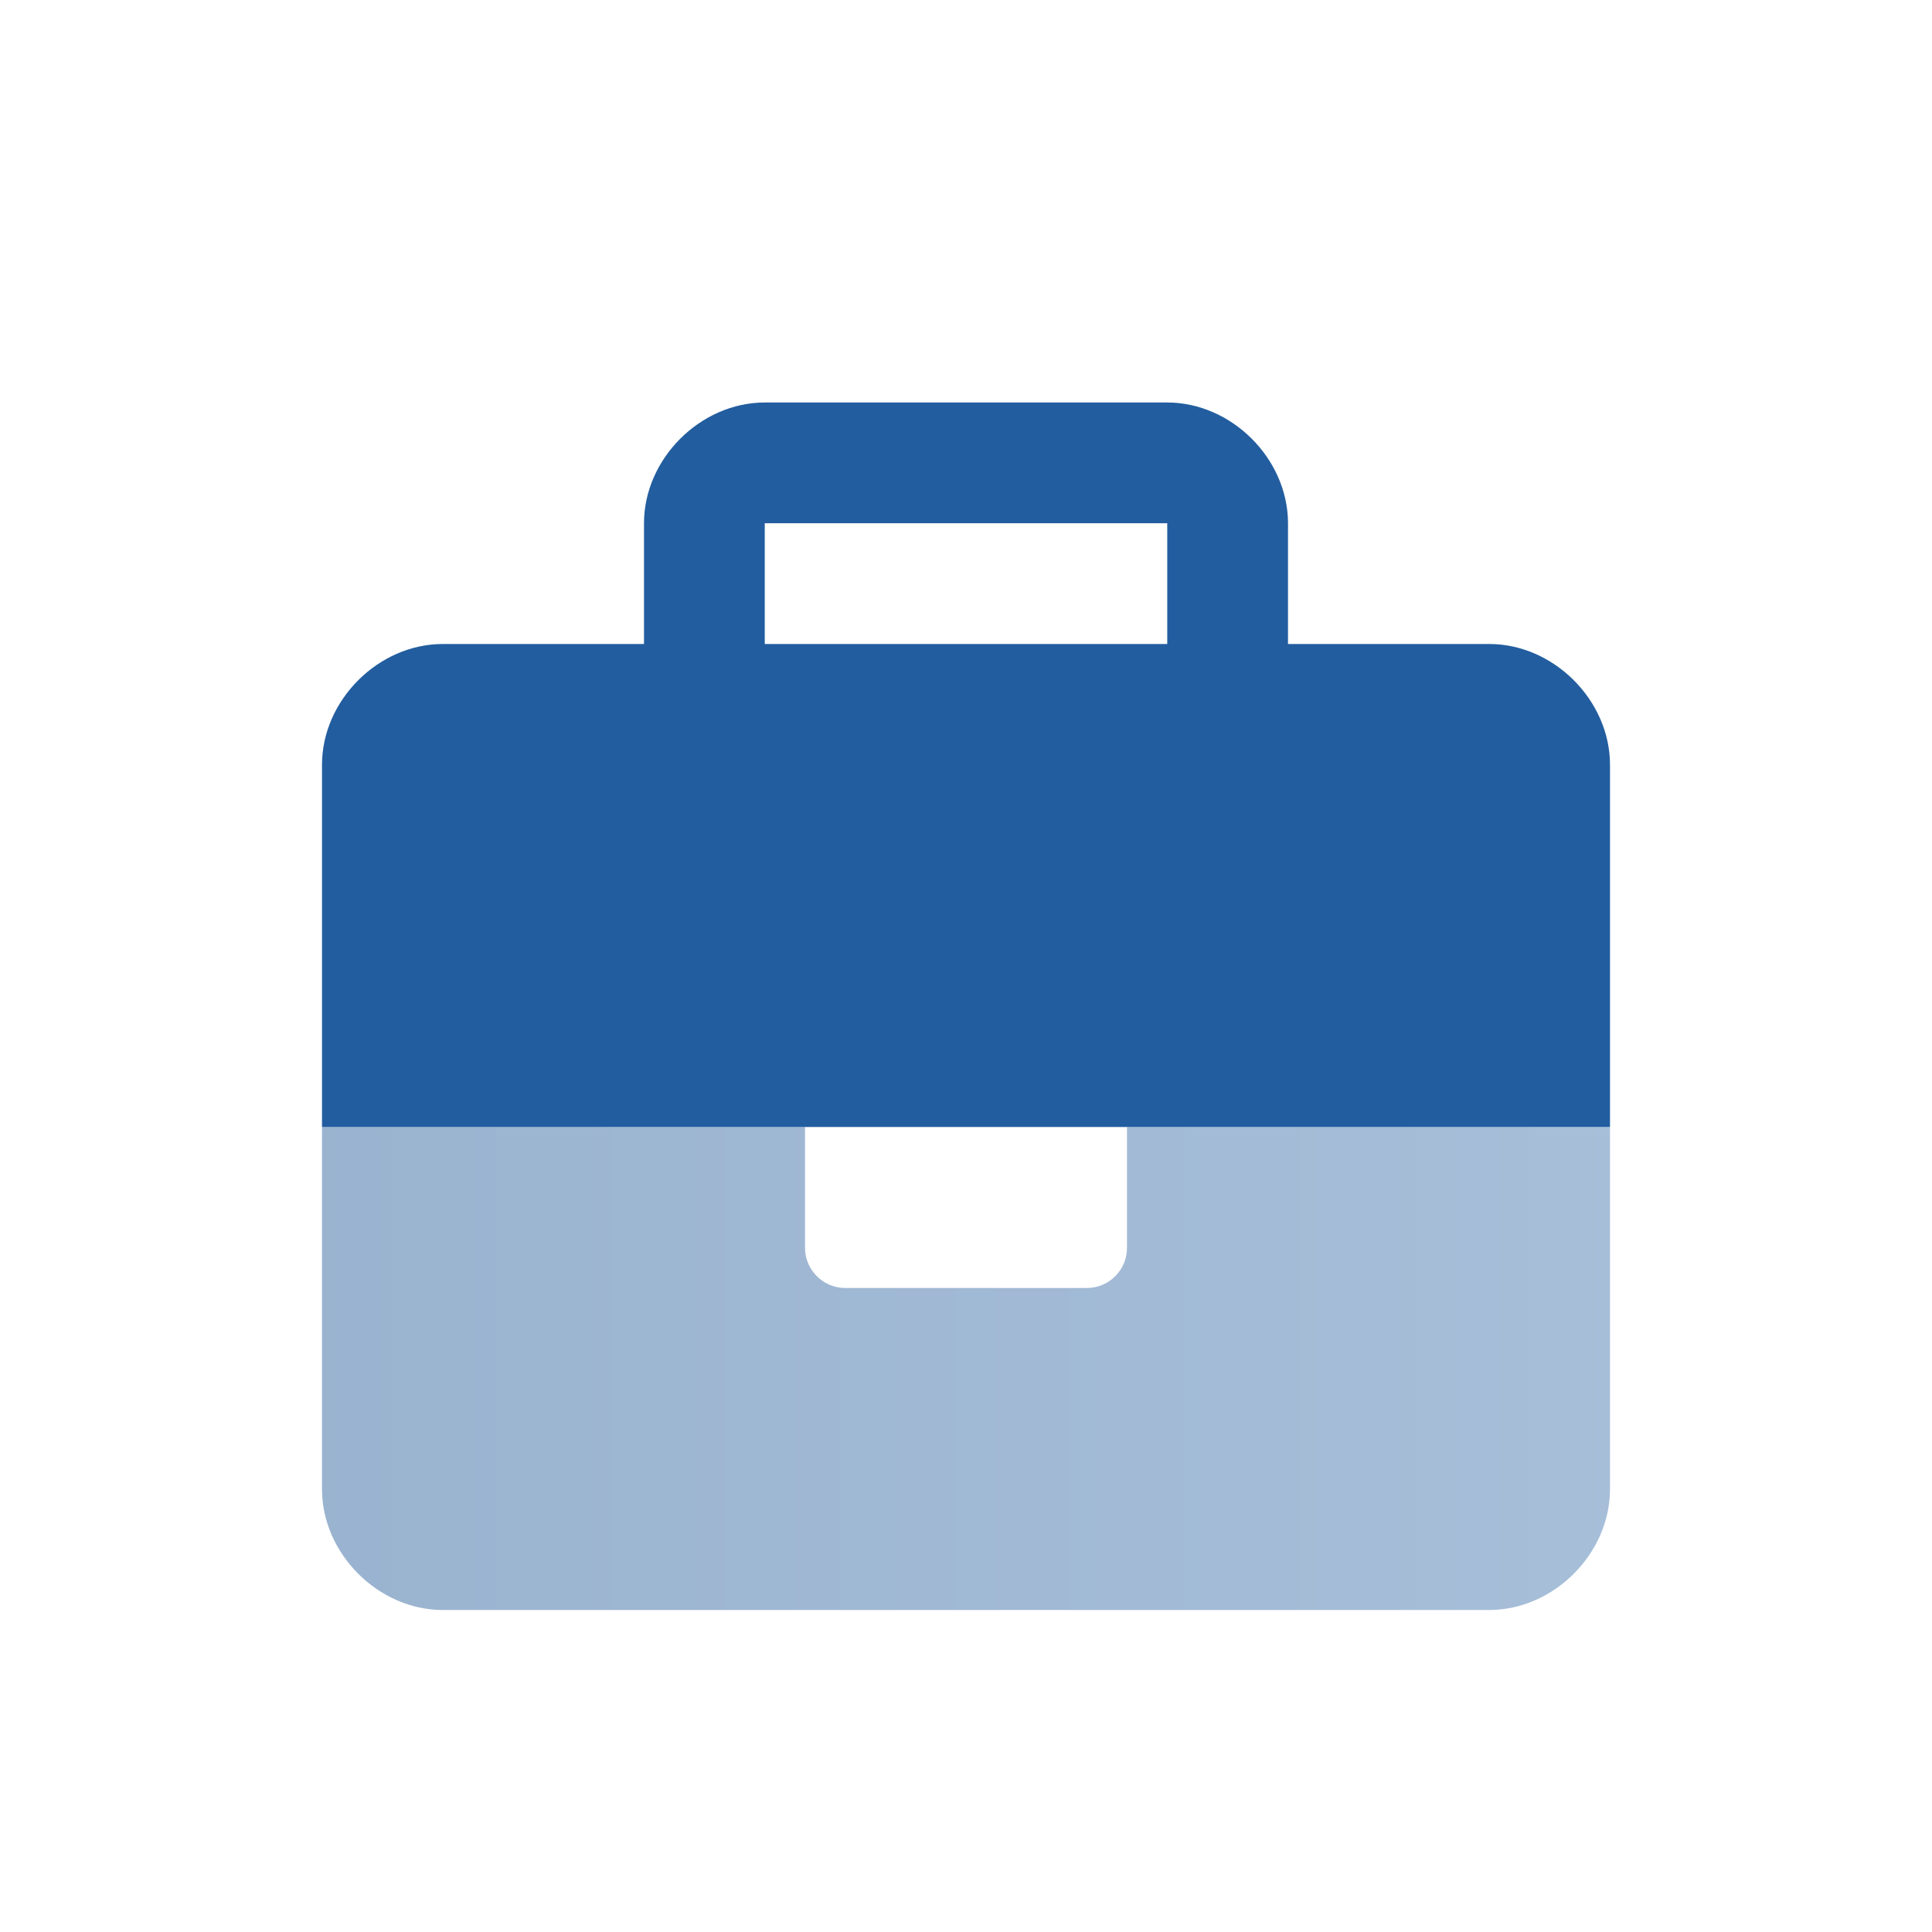 <svg width="48" height="48" viewBox="0 0 48 48" fill="none" xmlns="http://www.w3.org/2000/svg">
<path d="M37 16H32V13C32 11.401 30.6 10 29 10H19C17.4 10 16 11.401 16 13V16H11C9.401 16 8 17.4 8 19V28H40V19C40 17.4 38.6 16 37 16ZM29 16H19V13H29V16Z" fill="#225D9F"/>
<path opacity="0.4" d="M28 31C28 31.553 27.553 32 27 32H21C20.45 32 20 31.55 20 31V28H8V37C8 38.6 9.401 40 11 40H37C38.599 40 40 38.599 40 37V28H28V31Z" fill="url(#paint0_linear_5738_13020)"/>
<defs>
<linearGradient id="paint0_linear_5738_13020" x1="8" y1="33.96" x2="40" y2="33.96" gradientUnits="userSpaceOnUse">
<stop stop-color="#024188"/>
<stop offset="1" stop-color="#225D9F"/>
</linearGradient>
</defs>
</svg>
